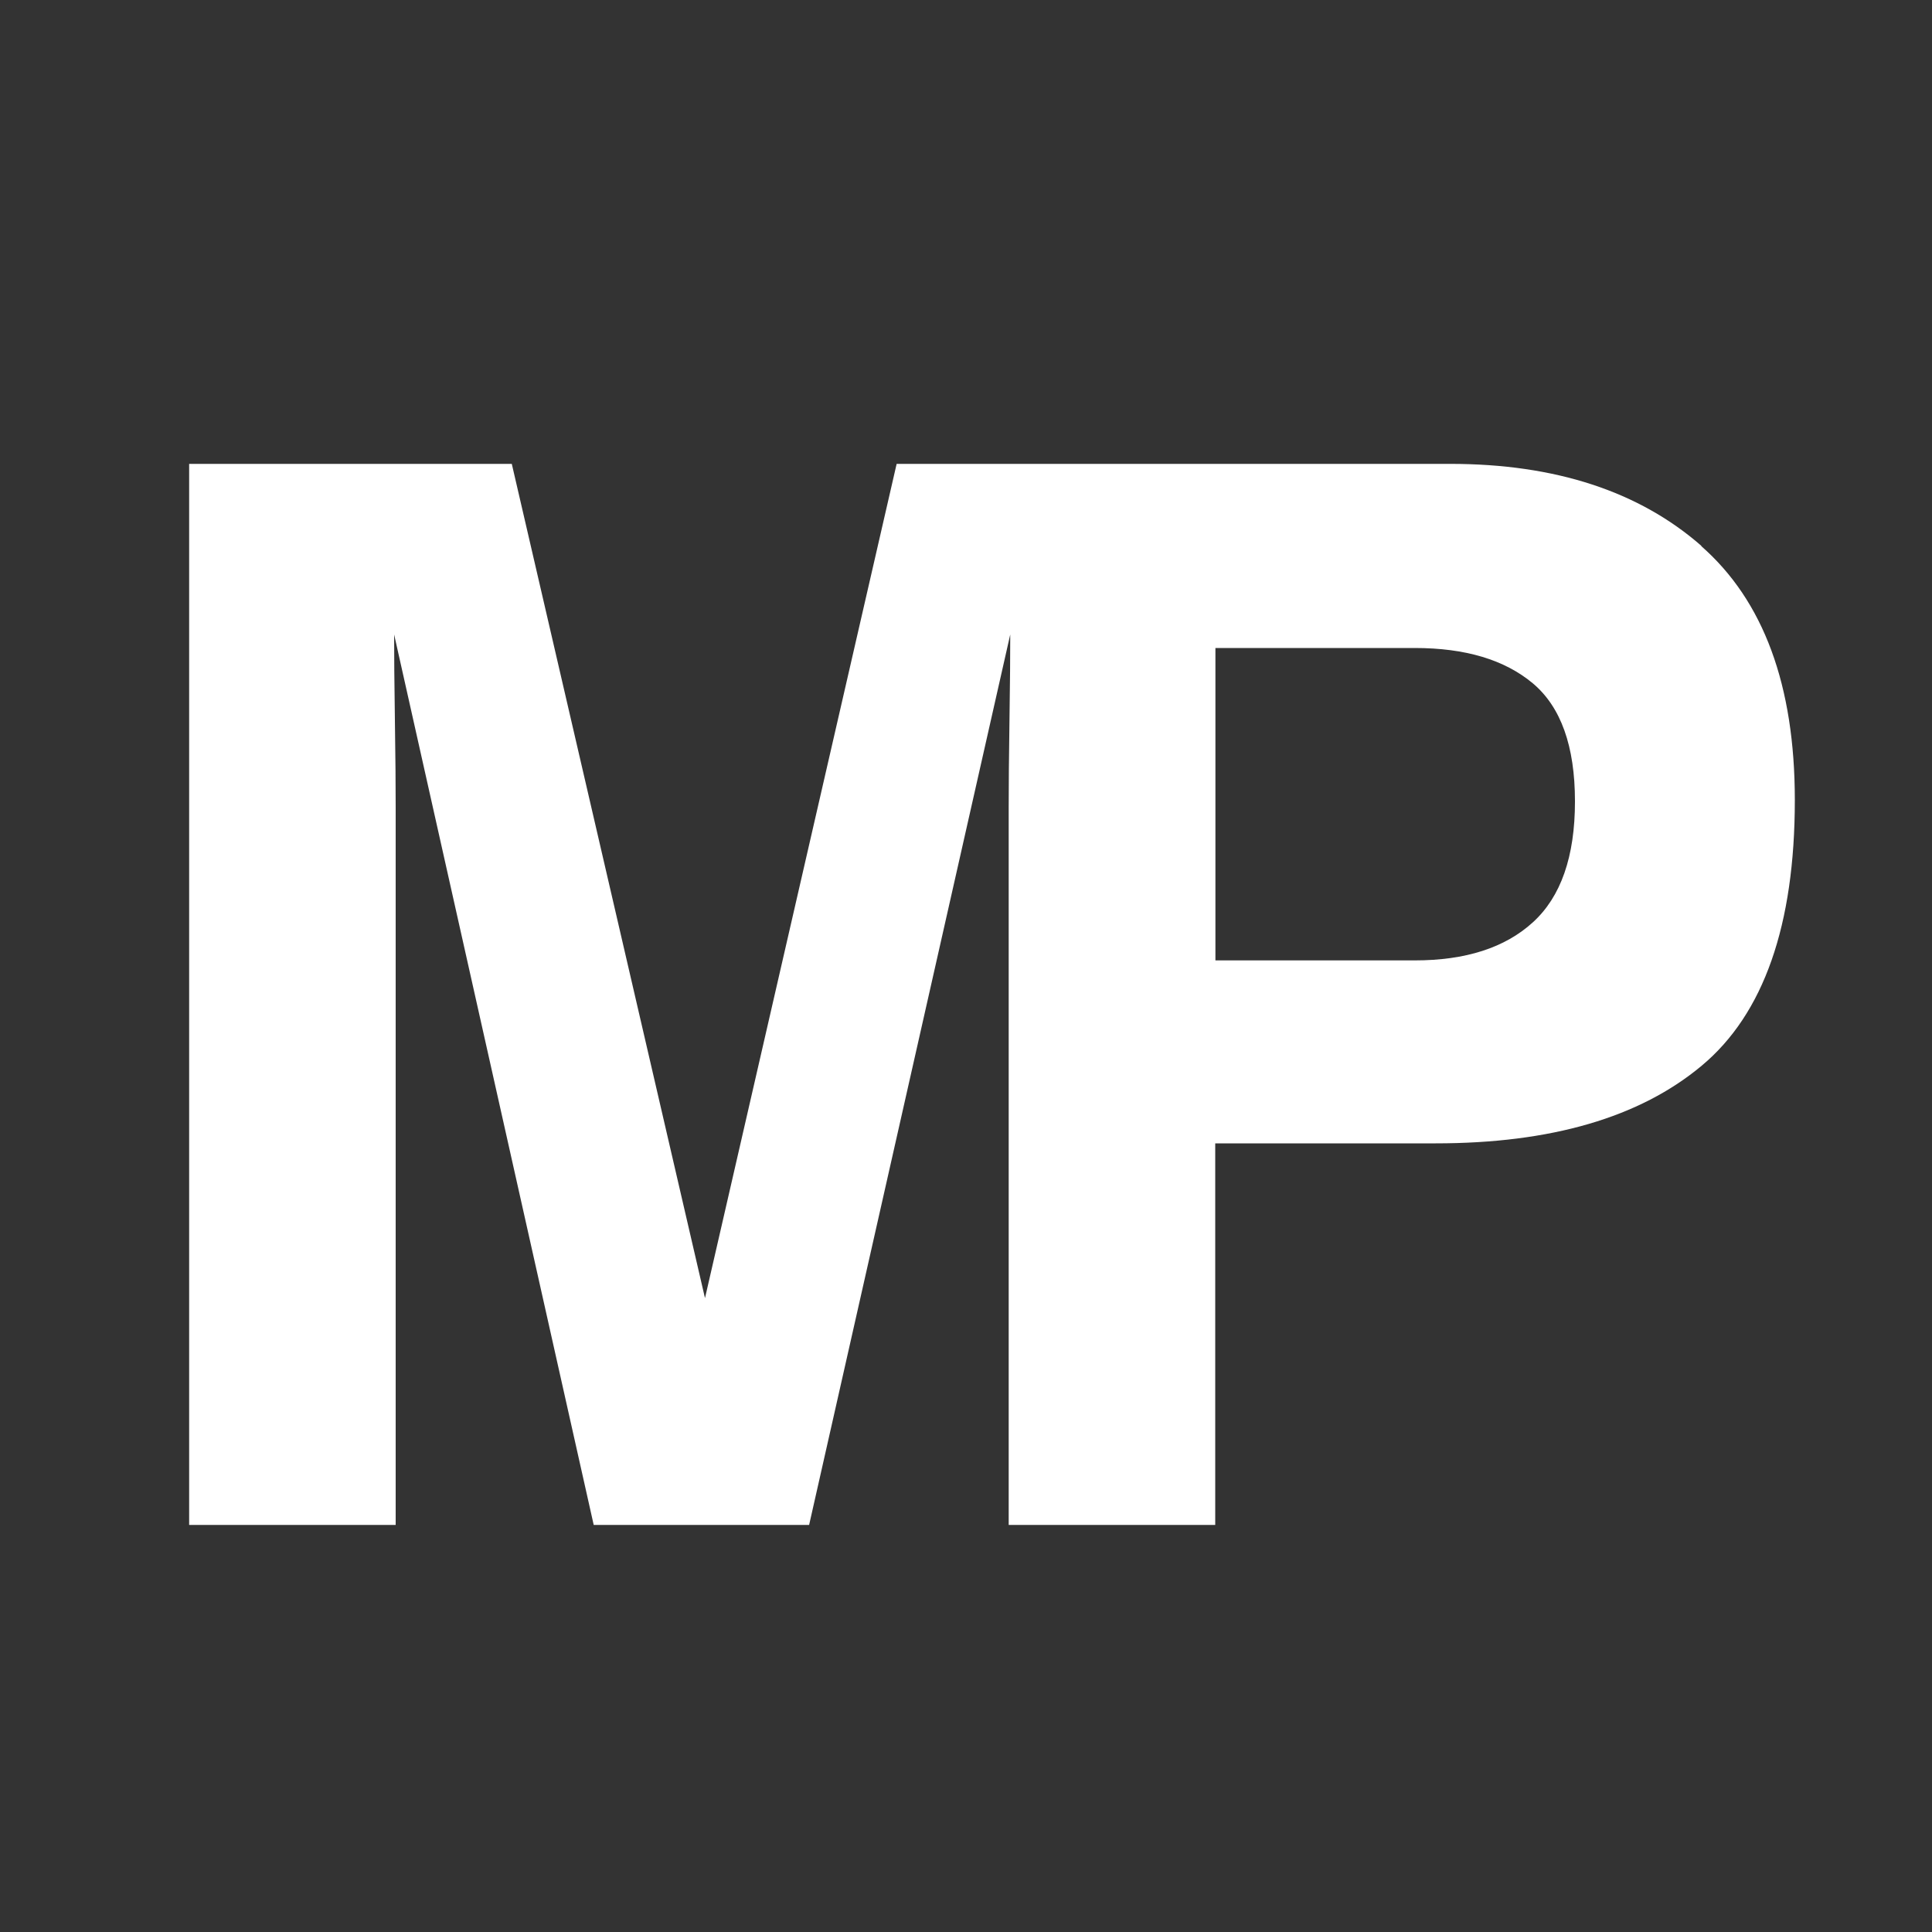 <?xml version="1.0" encoding="UTF-8"?>
<svg id="Layer_1" data-name="Layer 1" xmlns="http://www.w3.org/2000/svg" version="1.1" viewBox="0 0 100 100">
  <rect x="0" y="0" width="100" height="100" fill="#333333" stroke="none"/>
  <defs>
    <style>
      .cls-1 {
        fill: #fff;
        stroke-width: 0px;
      }
    </style>
  </defs>
  <path class="cls-1" d="M88.07,28.26c-3.23-2.83-7.57-4.25-13-4.25h-28.66l-9.92,43.18-10-43.18H9.79v54.92h10.69v-37.15c0-1.07-.01-2.56-.04-4.49-.03-1.92-.04-3.41-.04-4.45l10.33,46.09h11.15l10.41-46.09c0,1.04-.01,2.53-.04,4.45-.03,1.92-.04,3.42-.04,4.49v37.15h10.69v-19.75h11.41c5.97,0,10.56-1.34,13.77-4.02s4.82-7.27,4.82-13.75c0-5.94-1.62-10.32-4.85-13.15ZM79.34,47.74c-1.45,1.32-3.49,1.97-6.11,1.97h-10.32v-16.17h10.32c2.62,0,4.65.61,6.11,1.83,1.45,1.22,2.18,3.25,2.18,6.11s-.73,4.94-2.18,6.26Z"/>
</svg>